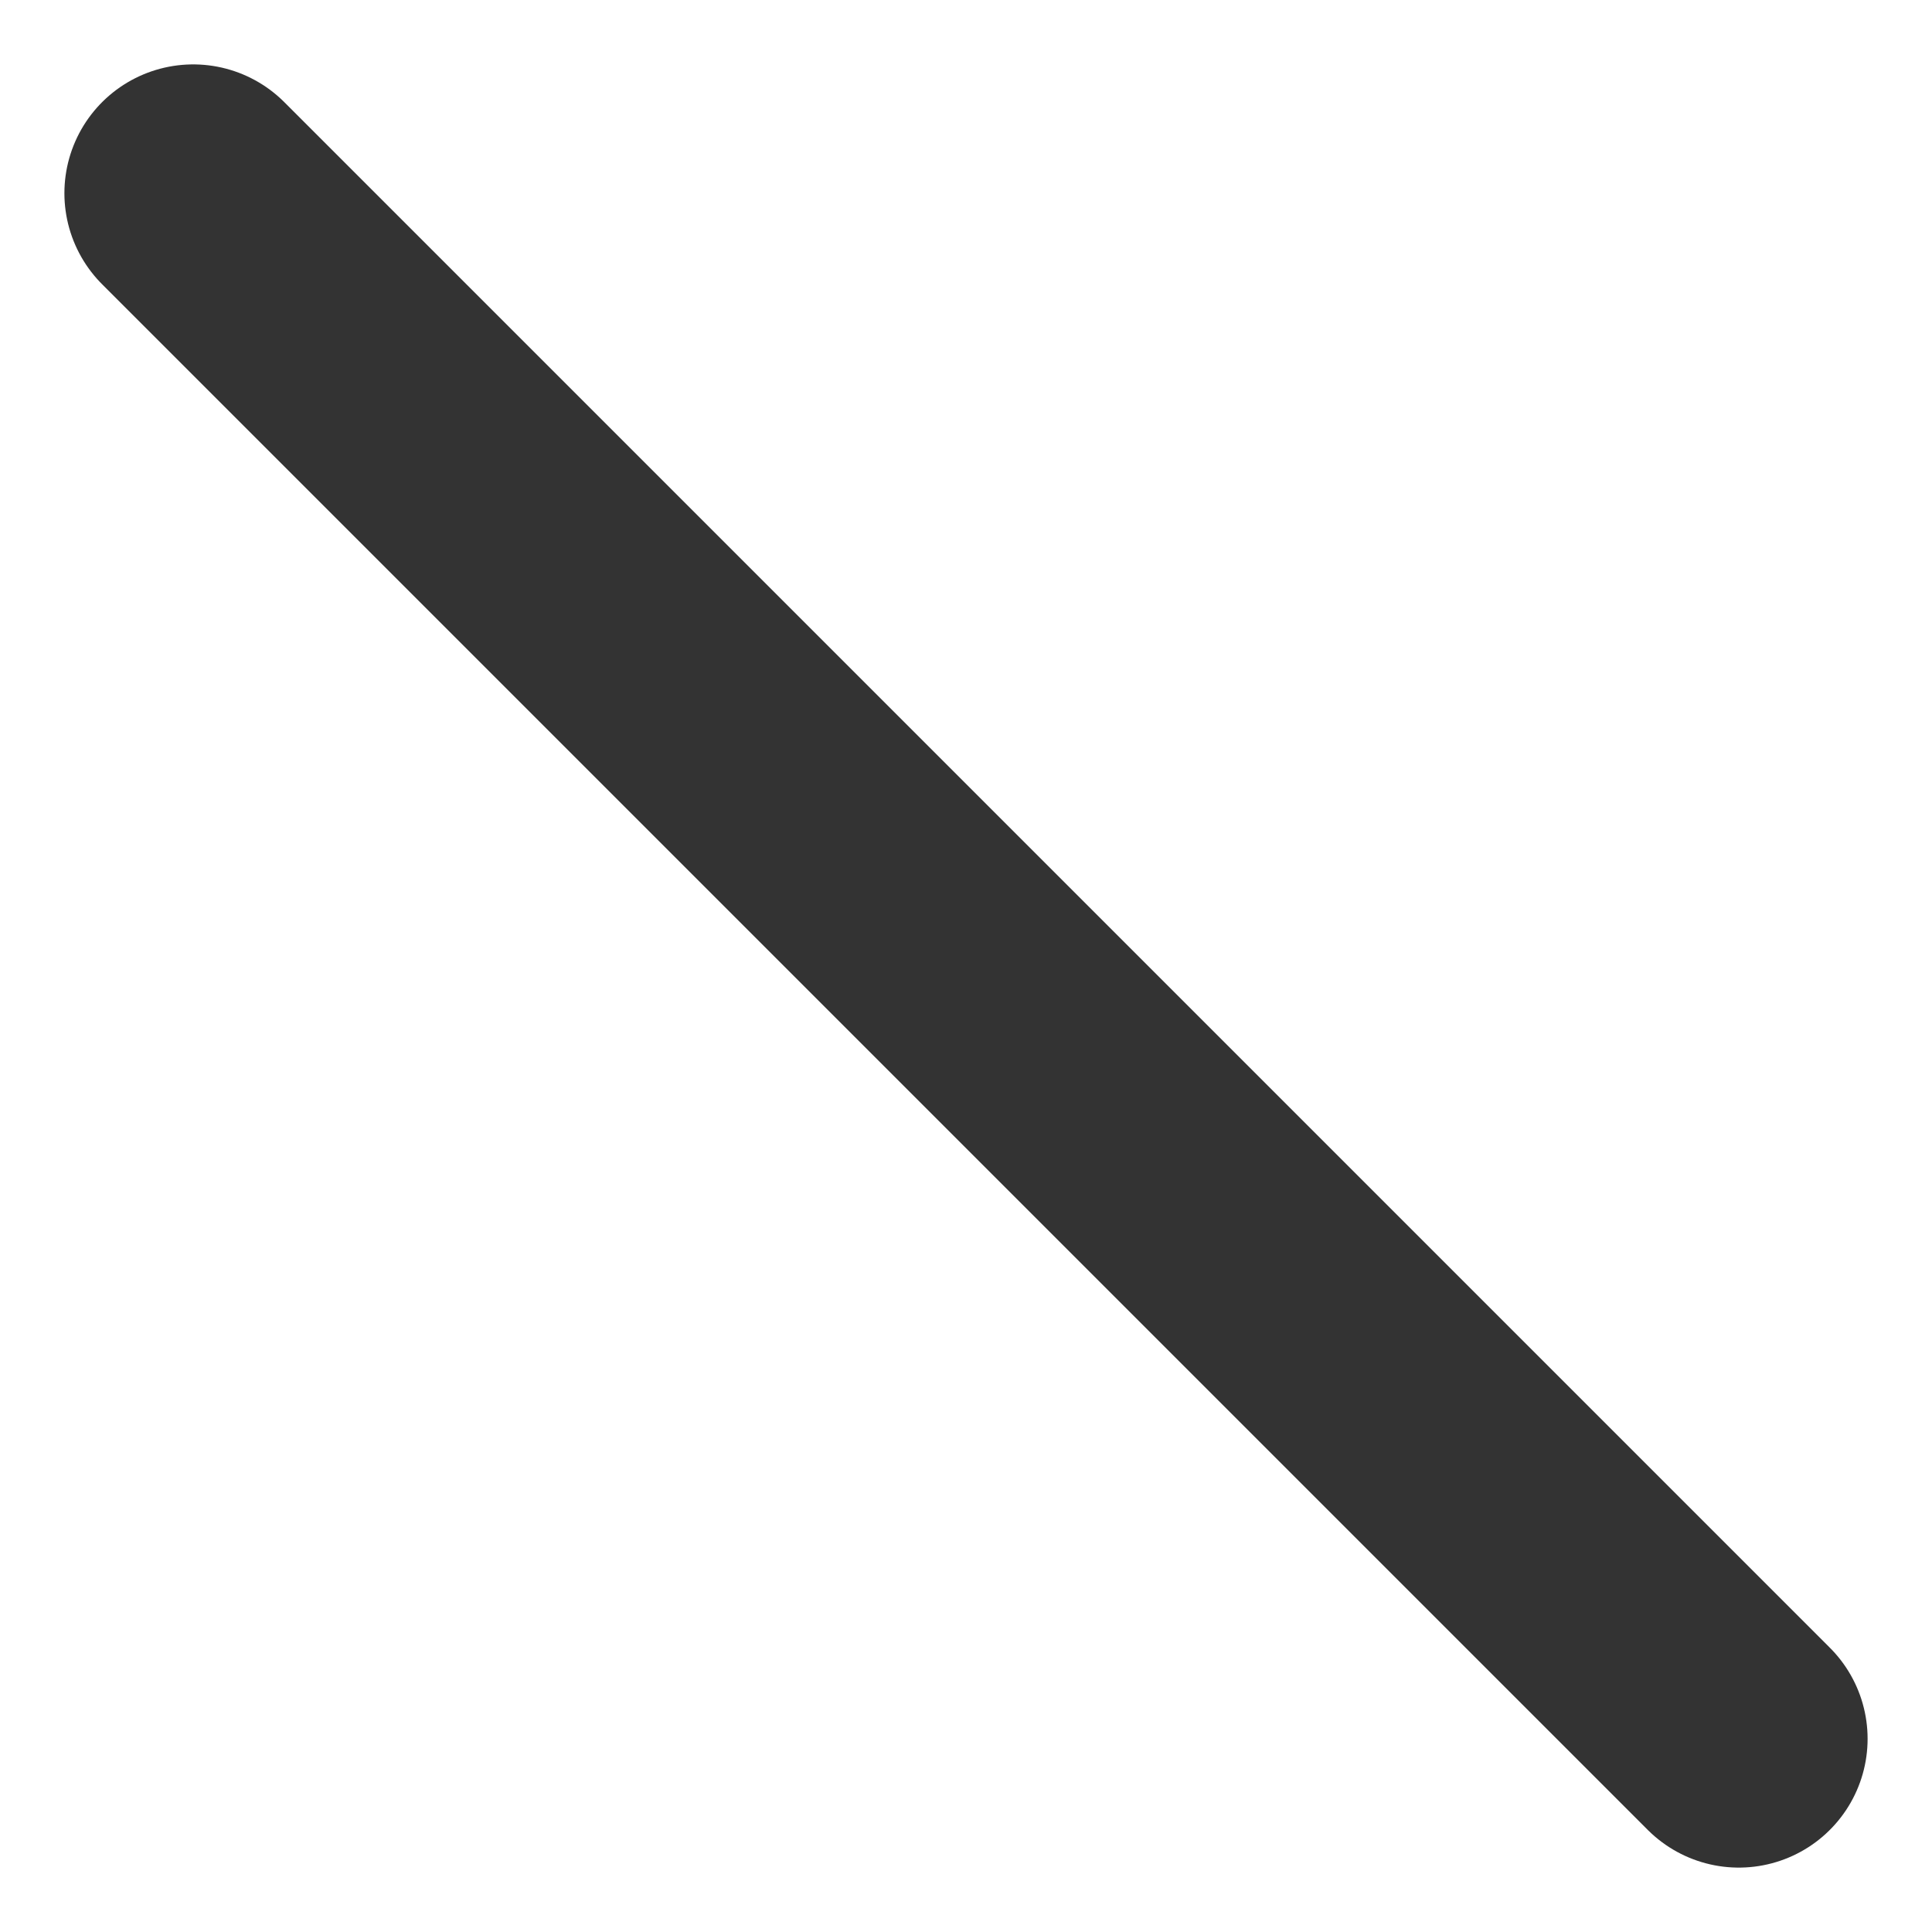 <svg width="15" height="15" viewBox="0 0 15 15" fill="none" xmlns="http://www.w3.org/2000/svg">
<path d="M1.5 1.5L13.5 13.5" stroke="#333333" stroke-width="2" stroke-linecap="round" stroke-linejoin="round"/>
</svg>
